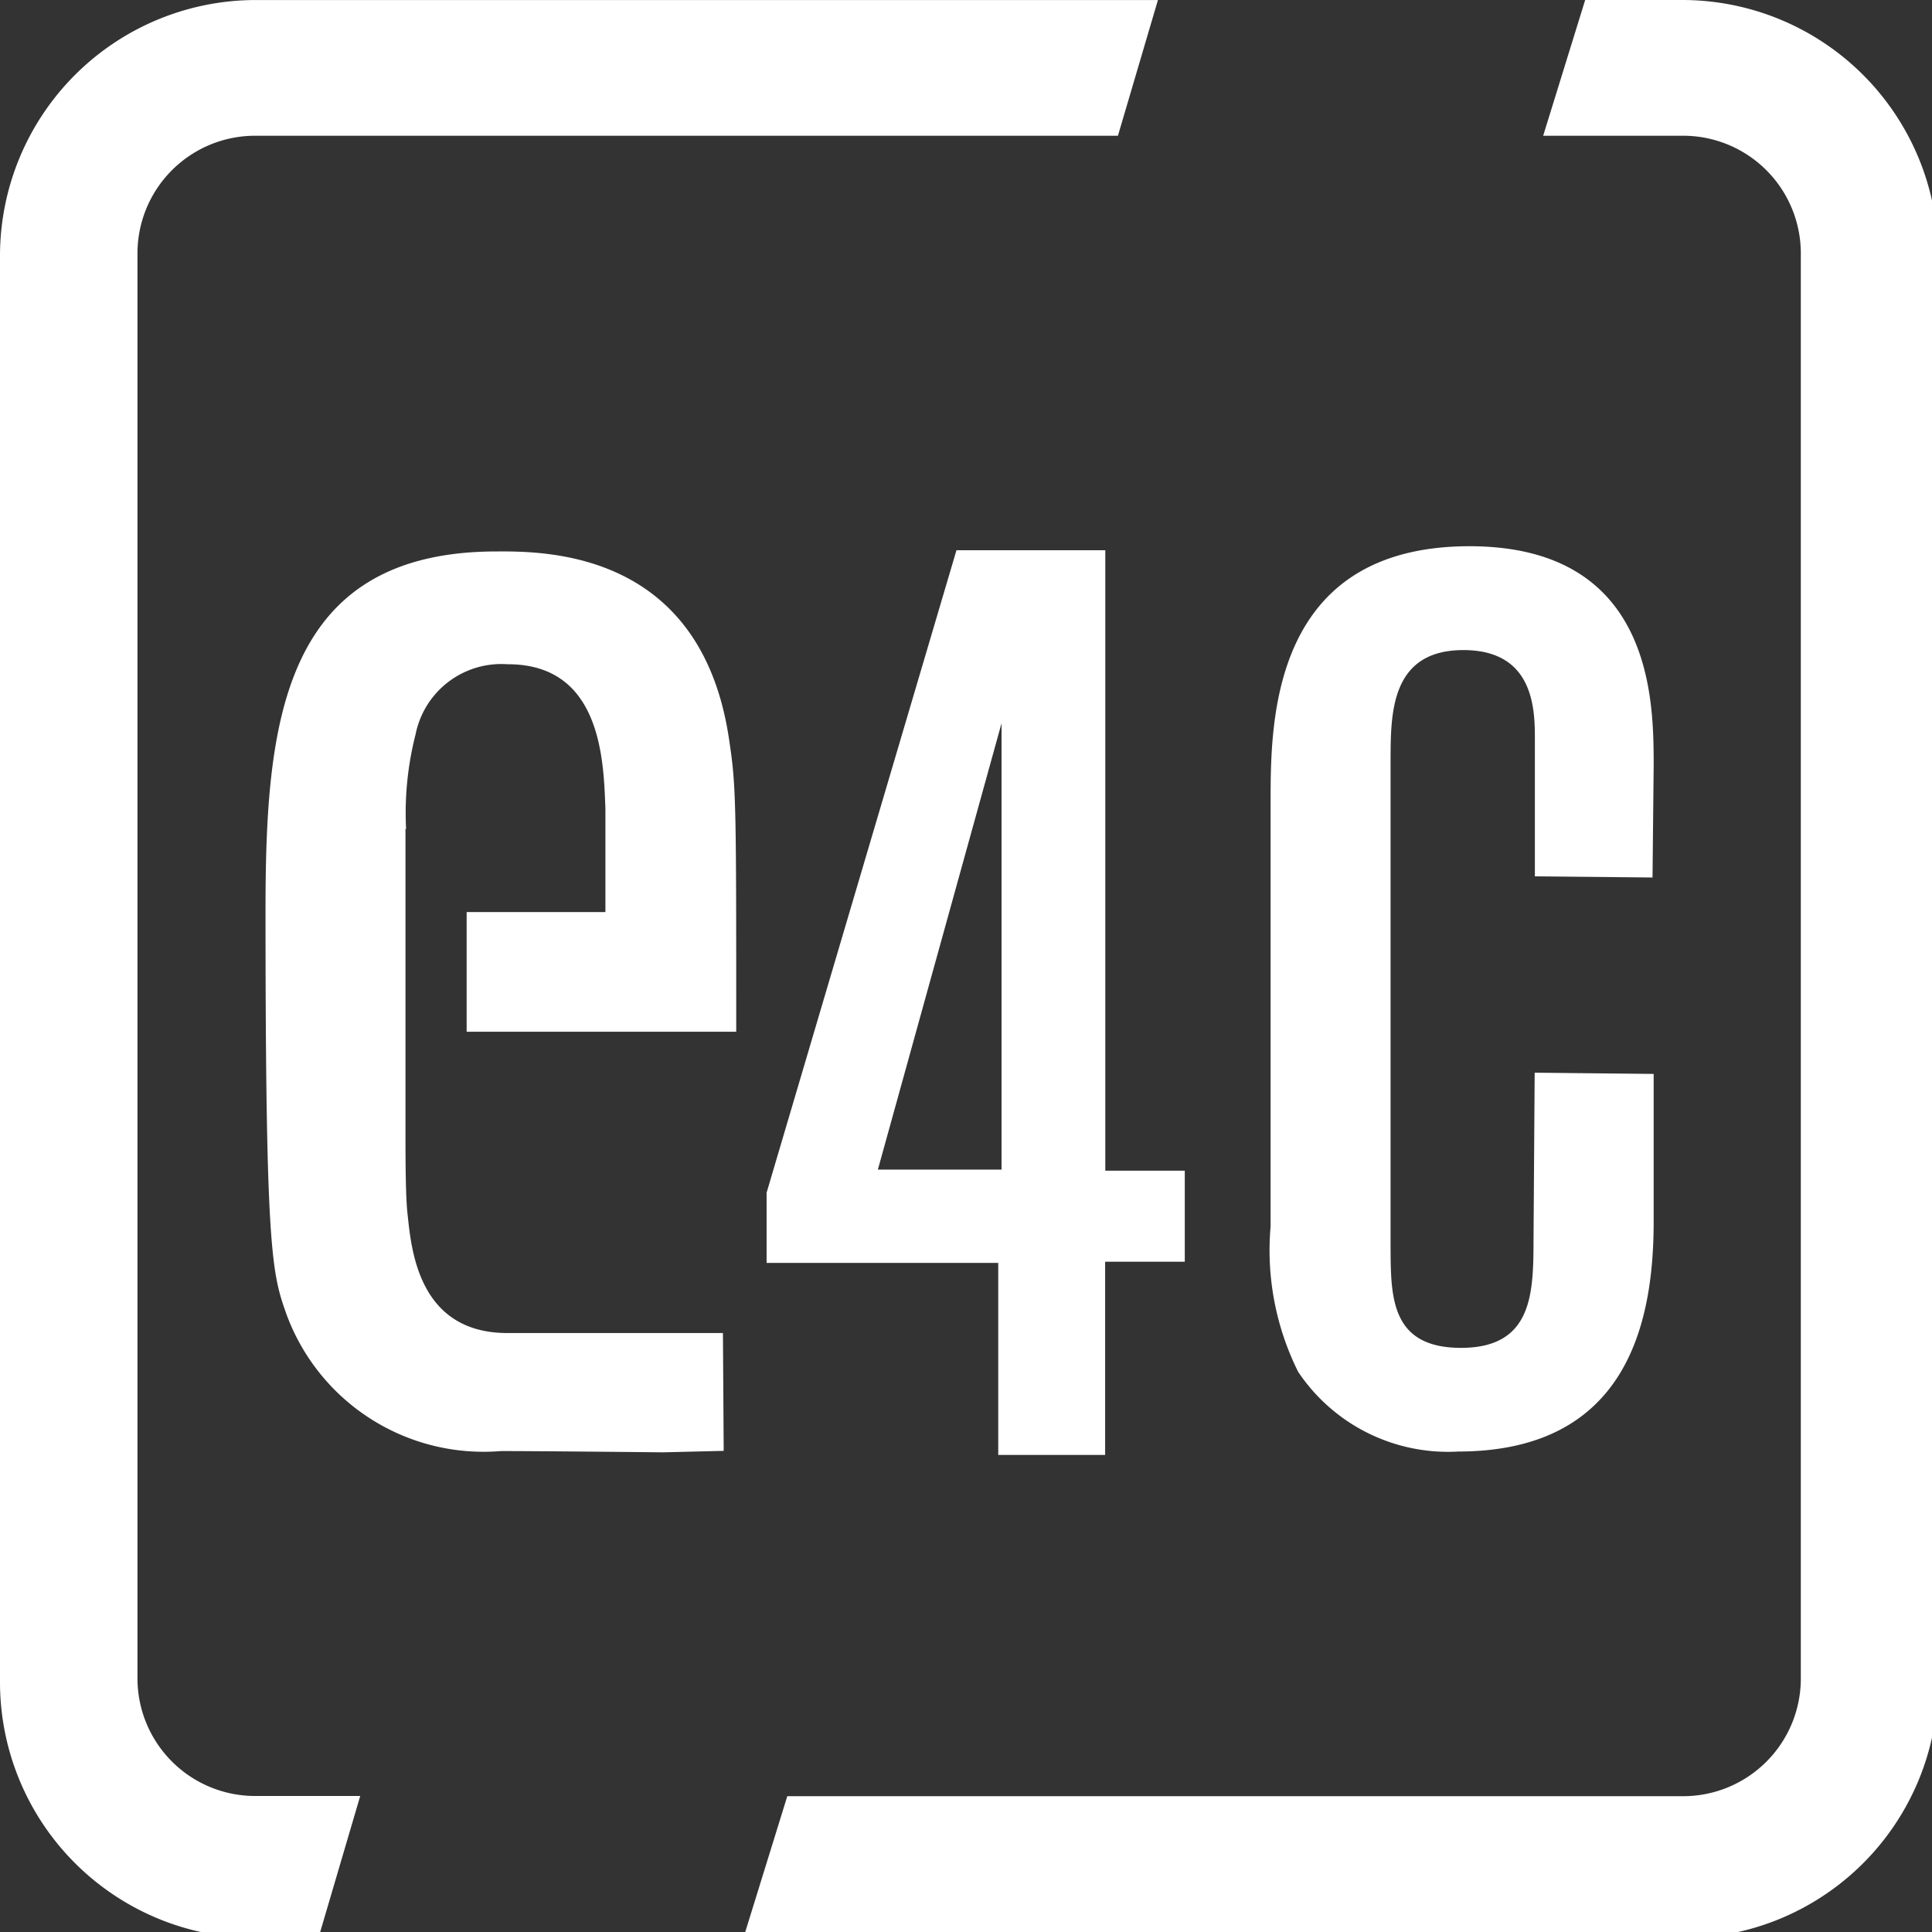 <svg id="e4c_ch" xmlns="http://www.w3.org/2000/svg" xmlns:xlink="http://www.w3.org/1999/xlink" width="58" height="58" viewBox="0 0 58 58">
                <rect x="0" y="0" width="58" height="58" fill="#333333" stroke="none"/>
                <defs>
                  <clipPath id="clip-path">
                    <rect id="Rectangle_13" data-name="Rectangle 13" width="58" height="58" transform="translate(0 0)" fill="#fff"/>
                  </clipPath>
                </defs>
                <g id="Group_2" data-name="Group 2" transform="translate(0 0)" clip-path="url(#clip-path)">
                  <path id="Path_1" data-name="Path 1" d="M180.131,101.88a8.181,8.181,0,0,1-.834-4.374V84.7c.006-2.322,0-7.618,5.977-7.618,5.517.006,5.517,4.656,5.524,6.53l-.035,3.415-3.532-.034V82.9c0-.866.006-2.7-2.145-2.7-2.188,0-2.181,1.909-2.187,3.27V98.107c.007,1.5-.006,3.038,2.111,3.041,2.186,0,2.176-1.685,2.181-3.305l.034-4.956,3.572.037v4.469c-.006,3.006-.8,6.861-5.863,6.867a5.415,5.415,0,0,1-4.8-2.379" transform="translate(-141.153 -60.684)" fill="#fff"/>
                  <path id="Path_2" data-name="Path 2" d="M118.36,96.267V77.64h-4.468l-5.7,19.288v2.108h6.954V104.8h3.209V99h2.391V96.267Zm-3.115-.032h-3.713l3.713-13.4Z" transform="translate(-85.178 -61.122)" fill="#fff"/>
                  <path id="Path_3" data-name="Path 3" d="M51.585,92.122c0-6.524,0-7.256-.2-8.564-.792-5.727-5.443-5.755-7.013-5.744-6.461.011-6.912,5.211-6.918,10.734,0,10.407.195,10.948.646,12.212a6.305,6.305,0,0,0,6.421,4.061c1.231,0,4.856.038,4.86.038l1.827-.044v-.108l-.022-3.429h-.11c-.007,0-3.5,0-6.359,0-2.708,0-2.889-2.577-3-3.577-.051-.452-.061-1.335-.061-2.352,0-.391,0-.8,0-1.22V86.146h.018A9.547,9.547,0,0,1,41.96,83.3a2.625,2.625,0,0,1,2.753-2.1c2.845-.011,2.89,2.928,2.945,4.345v3.094H43.492v3.594h8.093Z" transform="translate(-29.483 -61.259)" fill="#fff"/>
                  <path id="Path_4" data-name="Path 4" d="M10.814,53.916H7.65a3.533,3.533,0,0,1-3.523-3.523V7.6A3.533,3.533,0,0,1,7.65,4.074H33.561L34.762,0H7.659A7.682,7.682,0,0,0,0,7.658V50.52a7.681,7.681,0,0,0,7.659,7.659h1.9Z" transform="translate(0 0.001)" fill="#fff"/>
                  <path id="Path_5" data-name="Path 5" d="M133.086,0h-2.933l-1.261,4.075H133.1A3.533,3.533,0,0,1,136.627,7.6v42.8a3.533,3.533,0,0,1-3.523,3.523H106.2l-1.32,4.263h28.208a7.681,7.681,0,0,0,7.659-7.659V7.659A7.681,7.681,0,0,0,133.086,0" transform="translate(-82.565 0)" fill="#fff"/>
                </g>
              </svg>